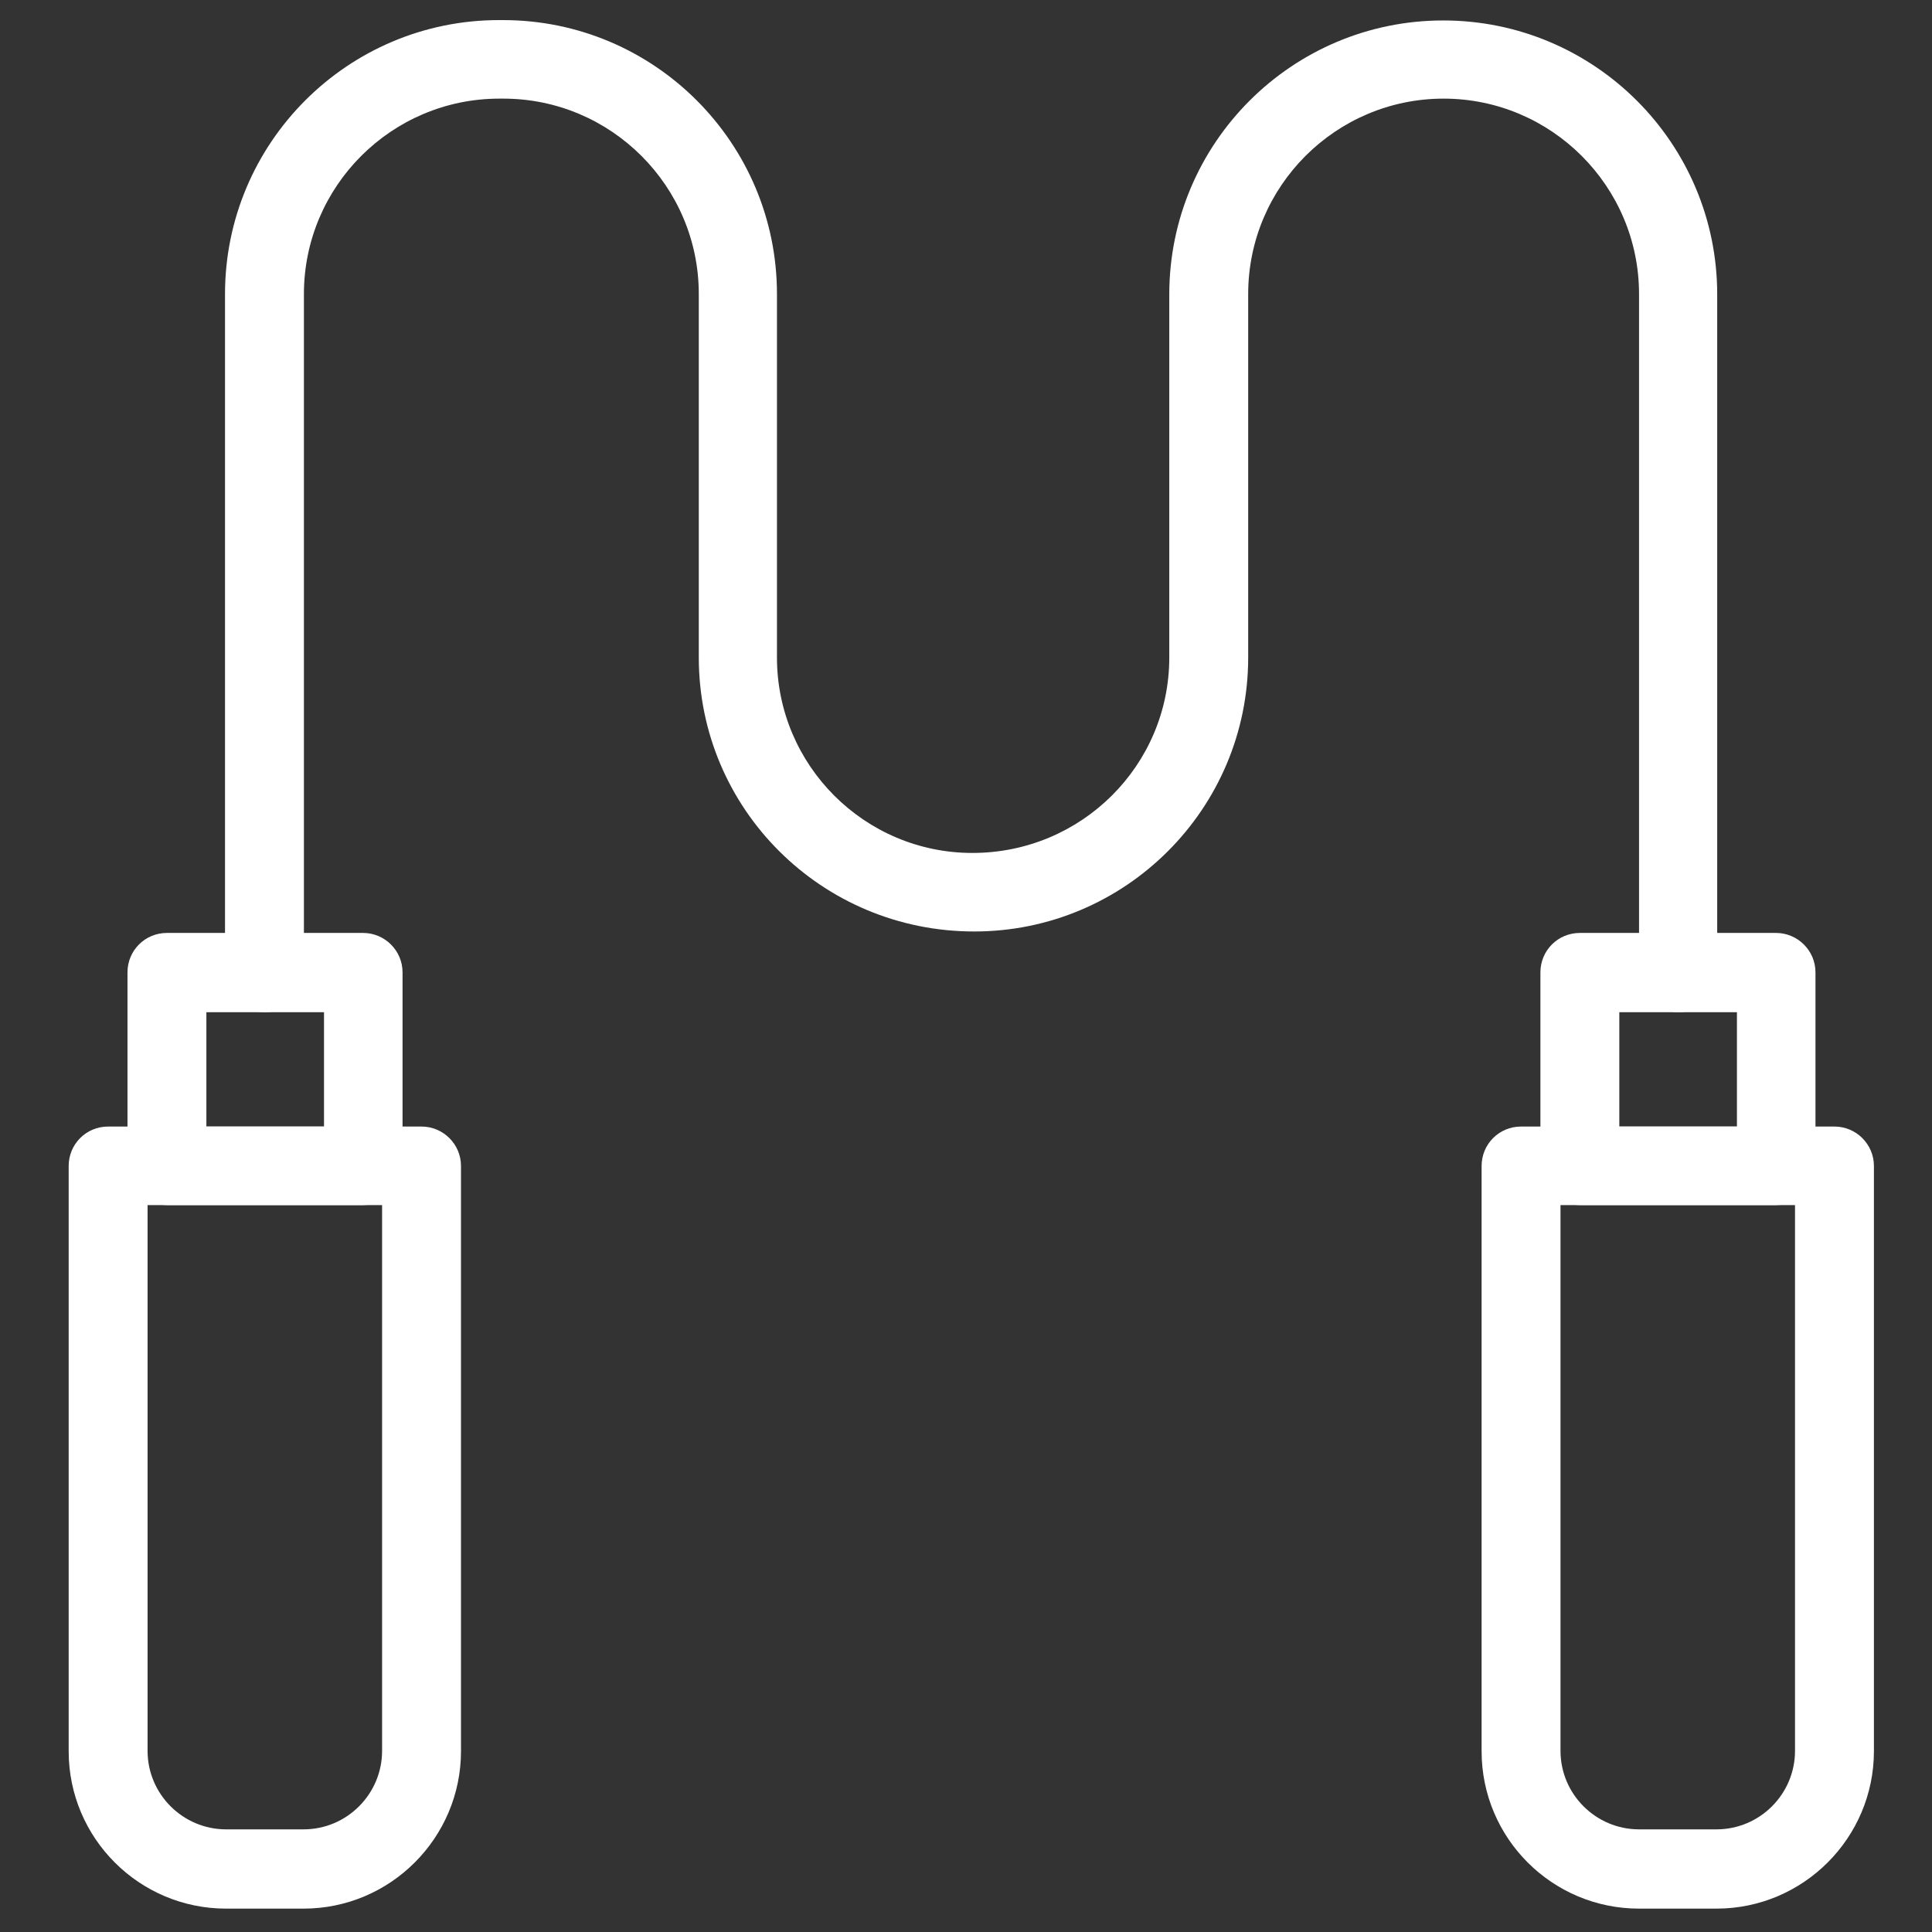 <?xml version="1.0" encoding="utf-8"?>
<!-- Generator: Adobe Illustrator 26.4.0, SVG Export Plug-In . SVG Version: 6.00 Build 0)  -->
<svg version="1.1" id="Livello_1" xmlns="http://www.w3.org/2000/svg" xmlns:xlink="http://www.w3.org/1999/xlink" x="0px" y="0px"
	 viewBox="0 0 528.9 528.9" style="enable-background:new 0 0 528.9 528.9;" xml:space="preserve">
<rect x="0" y="0" width="528.9" height="528.9" fill="#333333" stroke="none"/>
<style type="text/css">
	.st0{fill:#FFFFFF;}
</style>
<g>
	<path class="st0" d="M83.1,522.5H61.9c-23.8,0-43.1-19.3-43.1-43.1l0-160.2c0-6,4.8-10.8,10.8-10.8h85.8c5.9,0,10.8,4.8,10.8,10.8
		l0,160.2C126.2,503.1,106.9,522.5,83.1,522.5L83.1,522.5z M40.4,329.9v149.4c0,11.9,9.7,21.5,21.5,21.5h21.2
		c11.9,0,21.5-9.7,21.5-21.5V329.9H40.4z"/>
	<path class="st0" d="M469.9,522.5h-21.2c-23.8,0-43.1-19.3-43.1-43.1V319.2c0-6,4.8-10.8,10.8-10.8h85.8c5.9,0,10.8,4.8,10.8,10.8
		l0,160.2C513,503.1,493.7,522.5,469.9,522.5L469.9,522.5z M427.2,329.9v149.4c0,11.9,9.7,21.5,21.5,21.5h21.2
		c11.9,0,21.5-9.7,21.5-21.5V329.9H427.2z"/>
	<path class="st0" d="M99.4,329.9H45.7c-5.9,0-10.8-4.8-10.8-10.8v-52.9c0-6,4.8-10.8,10.8-10.8h53.7c5.9,0,10.8,4.8,10.8,10.8v52.9
		C110.2,325.1,105.3,329.9,99.4,329.9z M56.5,308.4h32.2v-31.3H56.5V308.4z"/>
	<path class="st0" d="M486.2,329.9h-53.7c-5.9,0-10.8-4.8-10.8-10.8v-52.9c0-6,4.8-10.8,10.8-10.8h53.7c5.9,0,10.8,4.8,10.8,10.8
		v52.9C497,325.1,492.2,329.9,486.2,329.9z M443.3,308.4h32.2v-31.3h-32.2V308.4z"/>
	<path class="st0" d="M459.5,277.1c-5.9,0-10.8-4.8-10.8-10.8V80.5c0-29.5-24-53.5-53.5-53.5c-29.5,0-53.5,24-53.5,53.5V180
		c0,41.4-33.6,75-75,75c-41.8,0-75.4-33.6-75.4-75V80.5c0-29.5-24-53.5-53.5-53.5h-1.1c-29.5,0-53.5,24-53.5,53.5v185.8
		c0,6-4.8,10.8-10.8,10.8c-5.9,0-10.8-4.8-10.8-10.8V80.5c0-41.4,33.6-75,75-75h1.1c41.4,0,75,33.6,75,75V180
		c0,29.5,24,53.5,53.5,53.5c29.9,0,53.9-24,53.9-53.5l0-99.4c0-41.4,33.6-75,75-75s75,33.6,75,75v185.8
		C470.2,272.2,465.4,277.1,459.5,277.1L459.5,277.1z"/>
</g>
</svg>
